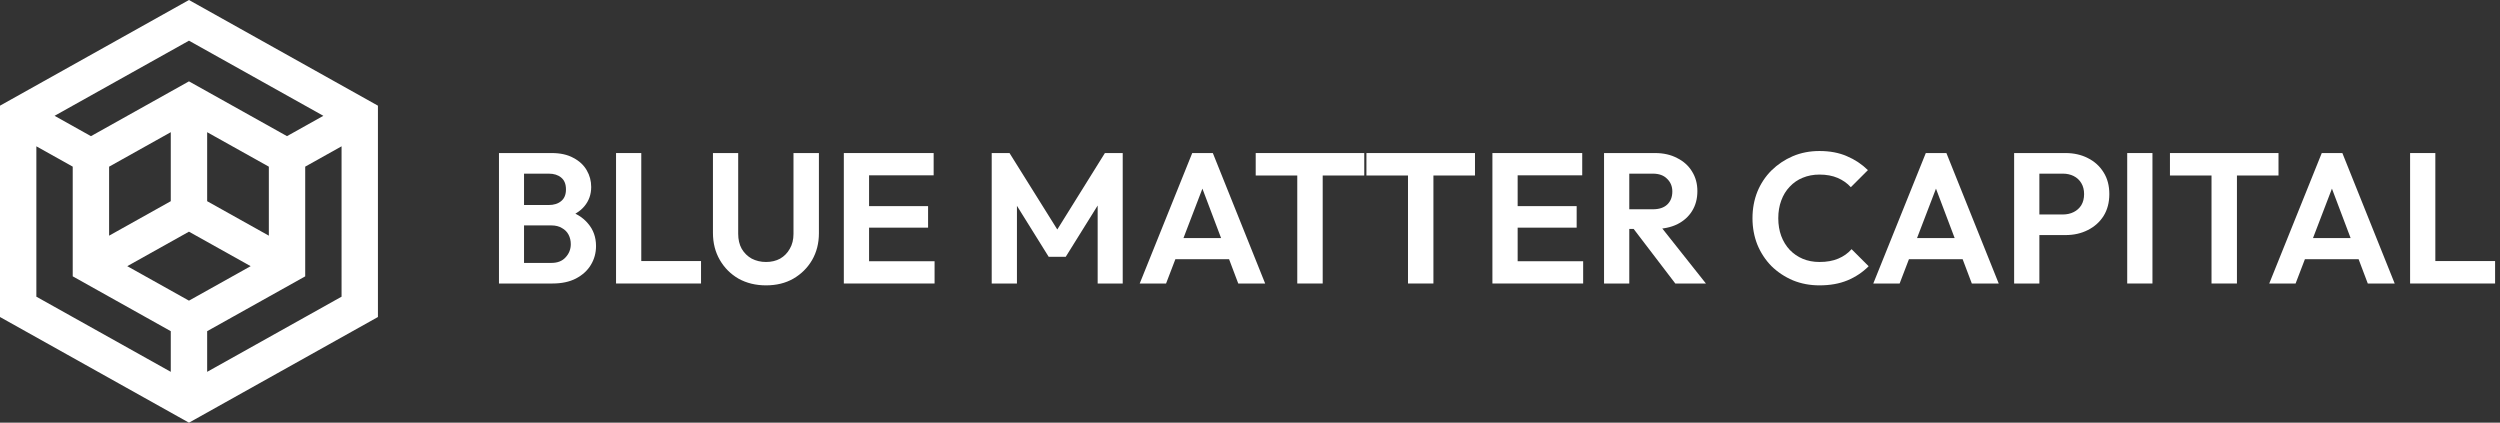 <svg width="485" height="82" viewBox="0 0 485 82" fill="none" xmlns="http://www.w3.org/2000/svg">
<rect x="0" y="0" width="485" height="82" fill="#333333" stroke="none"/>
<path d="M36.66 0L0 20.5V61.5L36.66 82L73.308 61.506L73.318 61.49V20.5L36.66 0ZM36.66 7.891L62.73 22.468L55.678 26.412L36.659 15.782L17.645 26.415L10.587 22.468L36.66 7.891ZM52.156 32.335V45.72L40.188 39.032V25.646L52.156 32.335ZM33.131 25.645V39.03L21.166 45.72V32.335L33.131 25.645ZM33.131 72.136L7.054 57.556V28.384L14.108 32.328V53.608L33.13 64.248V72.138L33.131 72.136ZM24.689 51.636L36.656 44.944L48.627 51.636L36.659 58.326L24.689 51.636ZM66.264 57.556L40.188 72.136V64.247L59.21 53.613V32.328L66.263 28.384L66.264 57.556Z" fill="white"/>
<path d="M100.401 55V51.004H106.989C108.165 51.004 109.077 50.644 109.725 49.924C110.397 49.204 110.733 48.352 110.733 47.368C110.733 46.696 110.589 46.084 110.301 45.532C110.013 44.98 109.581 44.548 109.005 44.236C108.453 43.9 107.781 43.732 106.989 43.732H100.401V39.772H106.449C107.457 39.772 108.261 39.52 108.861 39.016C109.485 38.512 109.797 37.756 109.797 36.748C109.797 35.716 109.485 34.948 108.861 34.444C108.261 33.94 107.457 33.688 106.449 33.688H100.401V29.692H107.025C108.705 29.692 110.109 30.004 111.237 30.628C112.389 31.228 113.253 32.032 113.829 33.04C114.405 34.024 114.693 35.104 114.693 36.28C114.693 37.72 114.249 38.968 113.361 40.024C112.497 41.056 111.225 41.824 109.545 42.328L109.761 40.744C111.633 41.272 113.073 42.148 114.081 43.372C115.113 44.572 115.629 46.024 115.629 47.728C115.629 49.072 115.293 50.296 114.621 51.4C113.973 52.48 113.013 53.356 111.741 54.028C110.493 54.676 108.969 55 107.169 55H100.401ZM96.801 55V29.692H101.661V55H96.801Z" fill="white"/>
<path d="M119.512 55V29.692H124.408V55H119.512ZM123.112 55V50.644H136V55H123.112Z" fill="white"/>
<path d="M148.609 55.36C146.617 55.36 144.841 54.928 143.281 54.064C141.745 53.176 140.533 51.964 139.645 50.428C138.757 48.892 138.313 47.152 138.313 45.208V29.692H143.209V45.352C143.209 46.48 143.437 47.452 143.893 48.268C144.373 49.084 145.021 49.72 145.837 50.176C146.677 50.608 147.601 50.824 148.609 50.824C149.641 50.824 150.553 50.608 151.345 50.176C152.137 49.72 152.761 49.084 153.217 48.268C153.697 47.452 153.937 46.492 153.937 45.388V29.692H158.869V45.244C158.869 47.188 158.425 48.928 157.537 50.464C156.649 51.976 155.437 53.176 153.901 54.064C152.389 54.928 150.625 55.36 148.609 55.36Z" fill="white"/>
<path d="M163.703 55V29.692H168.599V55H163.703ZM167.303 55V50.68H181.307V55H167.303ZM167.303 44.164V39.988H180.047V44.164H167.303ZM167.303 34.012V29.692H181.127V34.012H167.303Z" fill="white"/>
<path d="M192.391 55V29.692H195.847L206.107 46.108H204.127L214.351 29.692H217.807V55H212.947V38.08L213.883 38.368L206.755 49.816H203.443L196.315 38.368L197.287 38.08V55H192.391Z" fill="white"/>
<path d="M221.105 55L231.293 29.692H235.289L245.441 55H240.221L232.373 34.228H234.173L226.217 55H221.105ZM226.505 50.284V46.18H240.113V50.284H226.505Z" fill="white"/>
<path d="M251.671 55V30.232H256.603V55H251.671ZM243.607 34.048V29.692H264.667V34.048H243.607Z" fill="white"/>
<path d="M273.151 55V30.232H278.083V55H273.151ZM265.087 34.048V29.692H286.147V34.048H265.087Z" fill="white"/>
<path d="M289.528 55V29.692H294.424V55H289.528ZM293.128 55V50.68H307.132V55H293.128ZM293.128 44.164V39.988H305.872V44.164H293.128ZM293.128 34.012V29.692H306.952V34.012H293.128Z" fill="white"/>
<path d="M314.784 44.416V40.6H320.652C321.852 40.6 322.776 40.3 323.424 39.7C324.096 39.076 324.432 38.224 324.432 37.144C324.432 36.16 324.096 35.344 323.424 34.696C322.776 34.024 321.852 33.688 320.652 33.688H314.784V29.692H321.084C322.716 29.692 324.144 30.016 325.368 30.664C326.616 31.288 327.576 32.152 328.248 33.256C328.944 34.36 329.292 35.632 329.292 37.072C329.292 38.56 328.944 39.856 328.248 40.96C327.576 42.04 326.616 42.892 325.368 43.516C324.12 44.116 322.668 44.416 321.012 44.416H314.784ZM311.184 55V29.692H316.08V55H311.184ZM325.008 55L316.656 44.056L321.156 42.652L330.948 55H325.008Z" fill="white"/>
<path d="M352.978 55.36C351.13 55.36 349.414 55.036 347.83 54.388C346.246 53.716 344.854 52.792 343.654 51.616C342.478 50.416 341.566 49.024 340.918 47.44C340.294 45.856 339.982 44.152 339.982 42.328C339.982 40.504 340.294 38.8 340.918 37.216C341.566 35.632 342.478 34.252 343.654 33.076C344.854 31.9 346.234 30.976 347.794 30.304C349.378 29.632 351.106 29.296 352.978 29.296C354.994 29.296 356.77 29.632 358.306 30.304C359.842 30.952 361.198 31.852 362.374 33.004L359.062 36.316C358.366 35.548 357.514 34.948 356.506 34.516C355.498 34.084 354.322 33.868 352.978 33.868C351.802 33.868 350.722 34.072 349.738 34.48C348.778 34.864 347.938 35.44 347.218 36.208C346.498 36.952 345.946 37.852 345.562 38.908C345.178 39.94 344.986 41.08 344.986 42.328C344.986 43.6 345.178 44.752 345.562 45.784C345.946 46.816 346.498 47.716 347.218 48.484C347.938 49.228 348.778 49.804 349.738 50.212C350.722 50.62 351.802 50.824 352.978 50.824C354.394 50.824 355.606 50.608 356.614 50.176C357.646 49.744 358.51 49.132 359.206 48.34L362.518 51.652C361.342 52.828 359.974 53.74 358.414 54.388C356.854 55.036 355.042 55.36 352.978 55.36Z" fill="white"/>
<path d="M363.417 55L373.605 29.692H377.601L387.753 55H382.533L374.685 34.228H376.485L368.529 55H363.417ZM368.817 50.284V46.18H382.425V50.284H368.817Z" fill="white"/>
<path d="M394.342 45.604V41.608H400.21C400.978 41.608 401.674 41.452 402.298 41.14C402.922 40.828 403.414 40.384 403.774 39.808C404.134 39.208 404.314 38.488 404.314 37.648C404.314 36.832 404.134 36.124 403.774 35.524C403.414 34.924 402.922 34.468 402.298 34.156C401.674 33.844 400.978 33.688 400.21 33.688H394.342V29.692H400.714C402.322 29.692 403.762 30.016 405.034 30.664C406.33 31.312 407.35 32.236 408.094 33.436C408.838 34.612 409.21 36.016 409.21 37.648C409.21 39.28 408.838 40.696 408.094 41.896C407.35 43.072 406.33 43.984 405.034 44.632C403.762 45.28 402.322 45.604 400.714 45.604H394.342ZM390.742 55V29.692H395.638V55H390.742Z" fill="white"/>
<path d="M412.68 55V29.692H417.576V55H412.68Z" fill="white"/>
<path d="M429.034 55V30.232H433.966V55H429.034ZM420.97 34.048V29.692H442.03V34.048H420.97Z" fill="white"/>
<path d="M440.234 55L450.422 29.692H454.418L464.57 55H459.35L451.502 34.228H453.302L445.346 55H440.234ZM445.634 50.284V46.18H459.242V50.284H445.634Z" fill="white"/>
<path d="M467.559 55V29.692H472.455V55H467.559ZM471.159 55V50.644H484.047V55H471.159Z" fill="white"/>
</svg>

